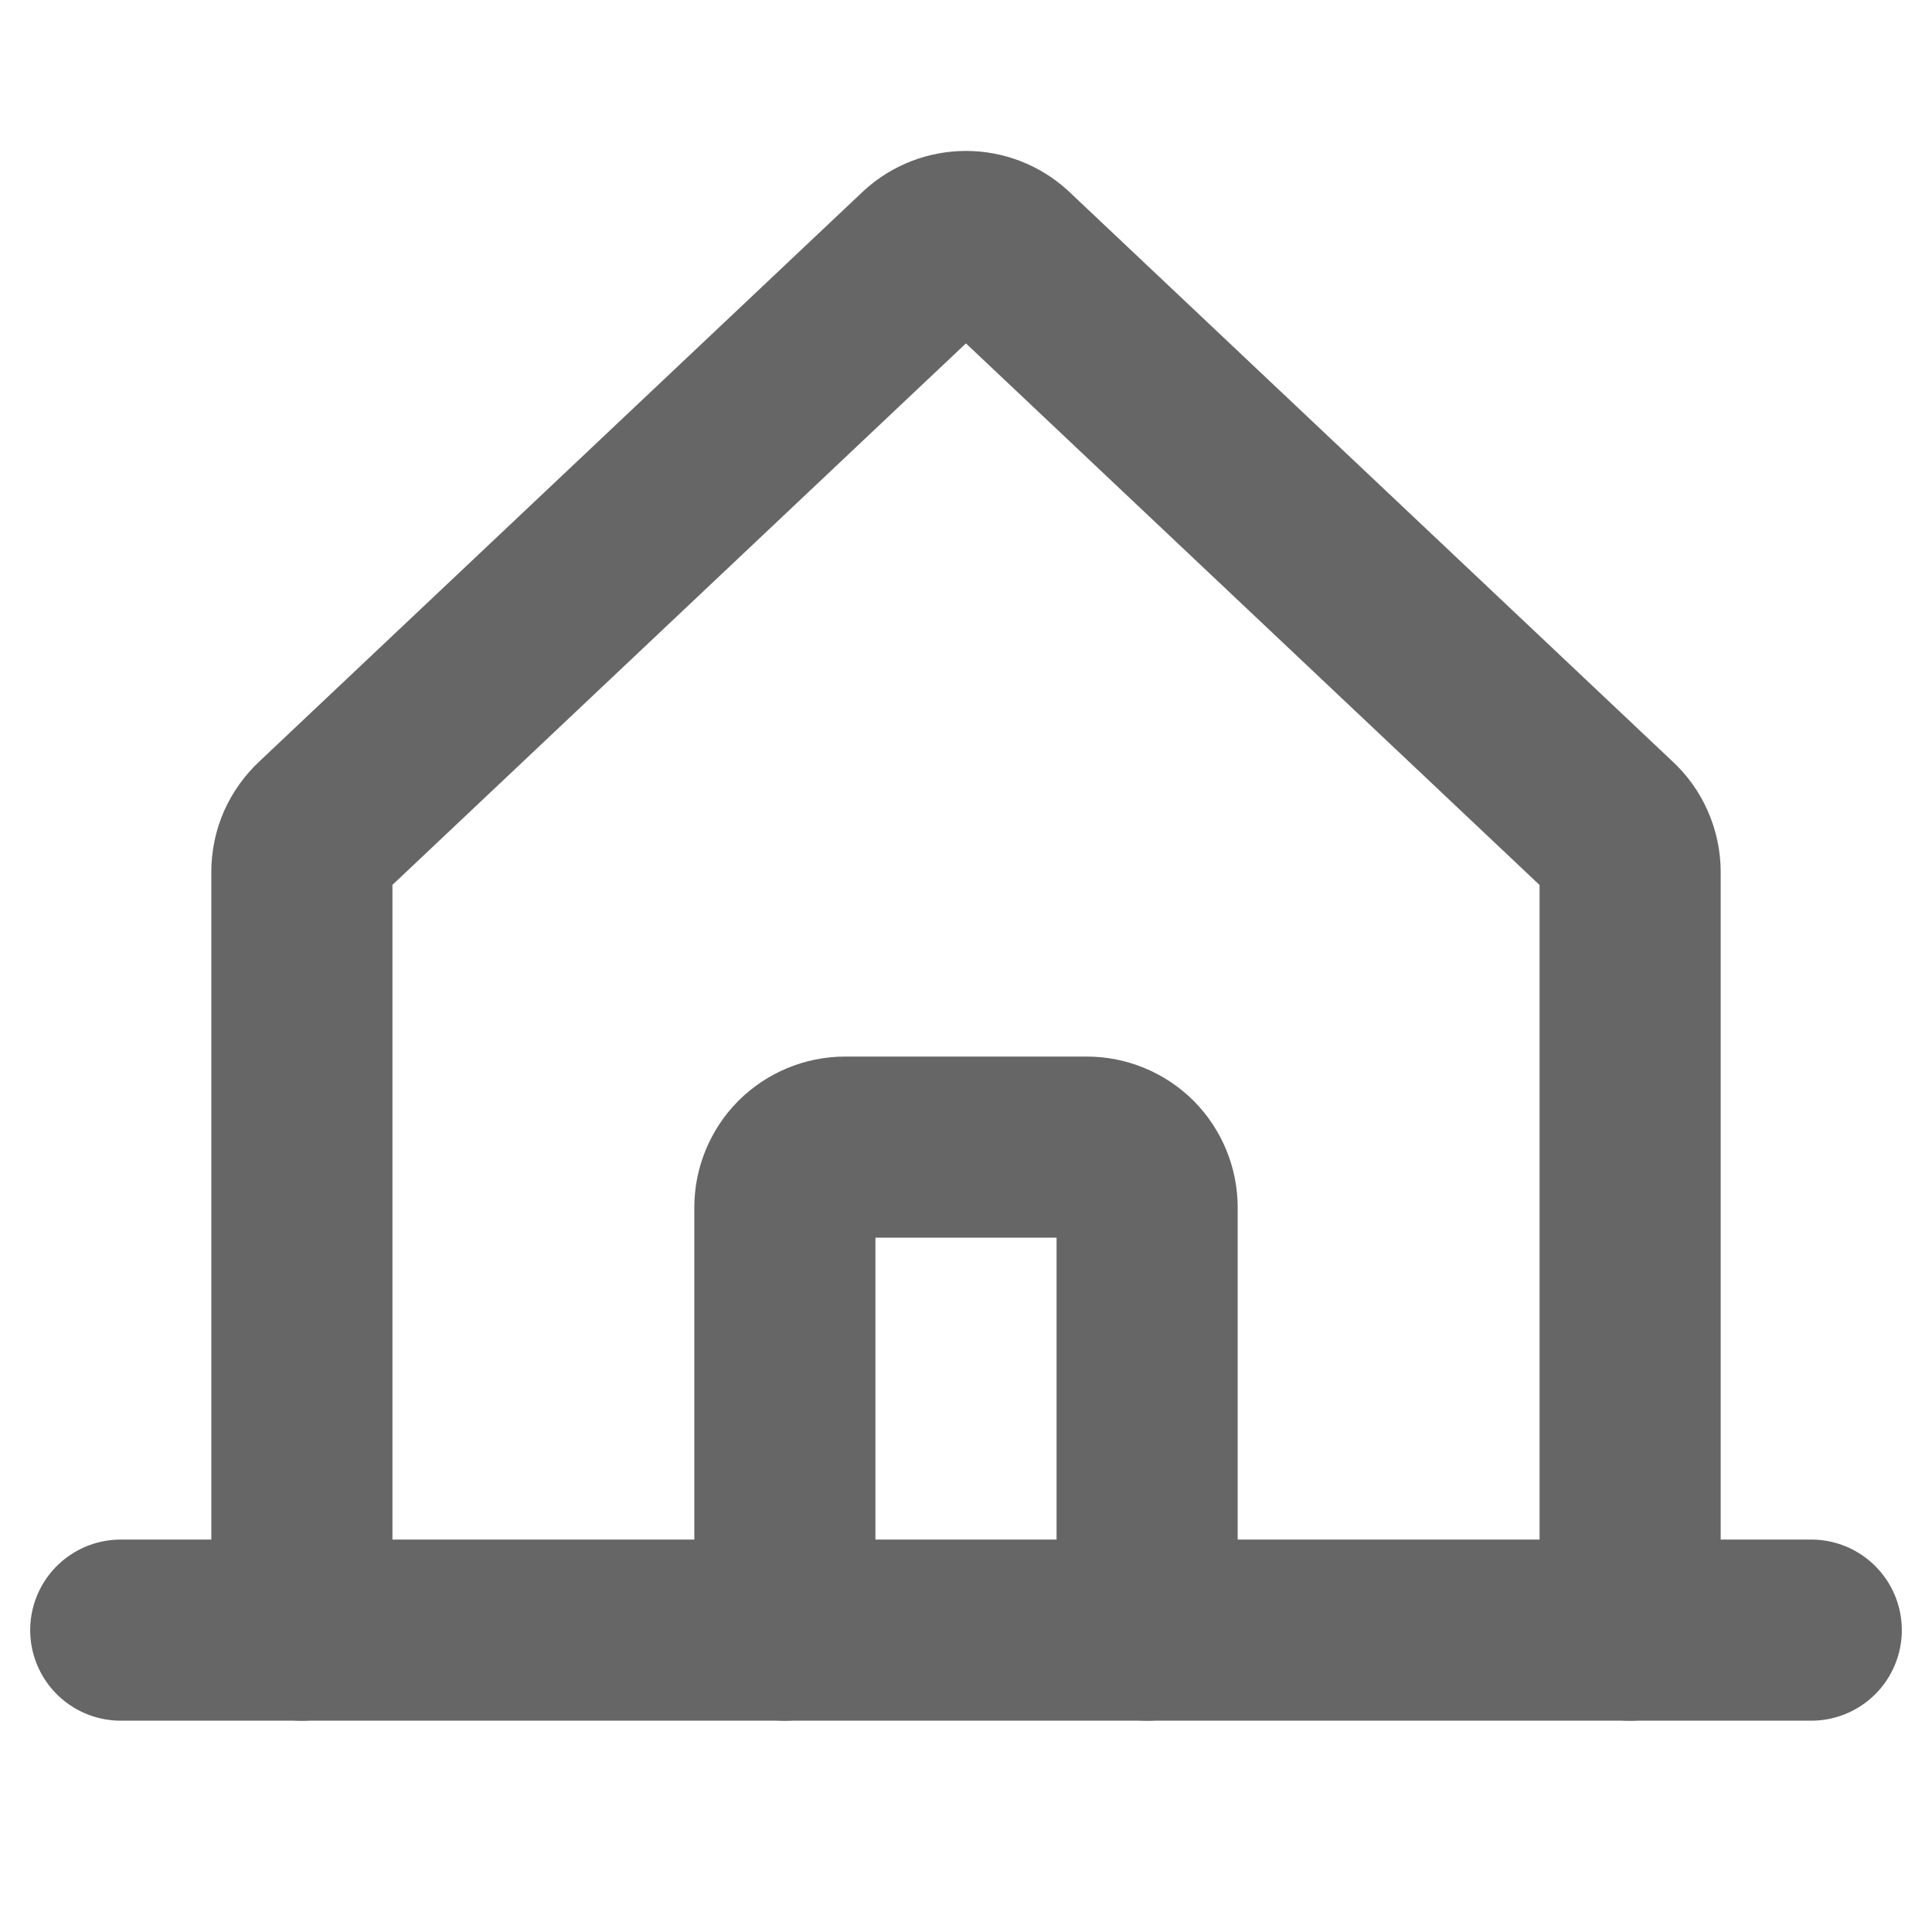 <svg width="16" height="16" viewBox="0 0 16 16" fill="none" xmlns="http://www.w3.org/2000/svg">
<g clip-path="url(#clip0_2060_8823)">
<path d="M13.5 13.5V7.221C13.5 7.152 13.485 7.083 13.457 7.019C13.429 6.955 13.388 6.898 13.336 6.851L8.336 2.13C8.244 2.046 8.124 2 8 2C7.875 2 7.755 2.046 7.663 2.13L2.663 6.851C2.612 6.898 2.571 6.955 2.542 7.019C2.514 7.083 2.5 7.152 2.5 7.221V13.5" stroke="#666666" stroke-width="1.5" stroke-linecap="round" stroke-linejoin="round"/>
<path d="M1 13.5H15" stroke="#666666" stroke-width="1.5" stroke-linecap="round" stroke-linejoin="round"/>
<path d="M9.5 13.5V10C9.5 9.867 9.447 9.74 9.354 9.646C9.26 9.553 9.133 9.5 9 9.5H7C6.867 9.5 6.74 9.553 6.646 9.646C6.553 9.74 6.5 9.867 6.5 10V13.5" stroke="#666666" stroke-width="1.5" stroke-linecap="round" stroke-linejoin="round"/>
</g>
<defs>
<clipPath id="clip0_2060_8823">
<rect width="16" height="16" fill="white"/>
</clipPath>
</defs>
</svg>
